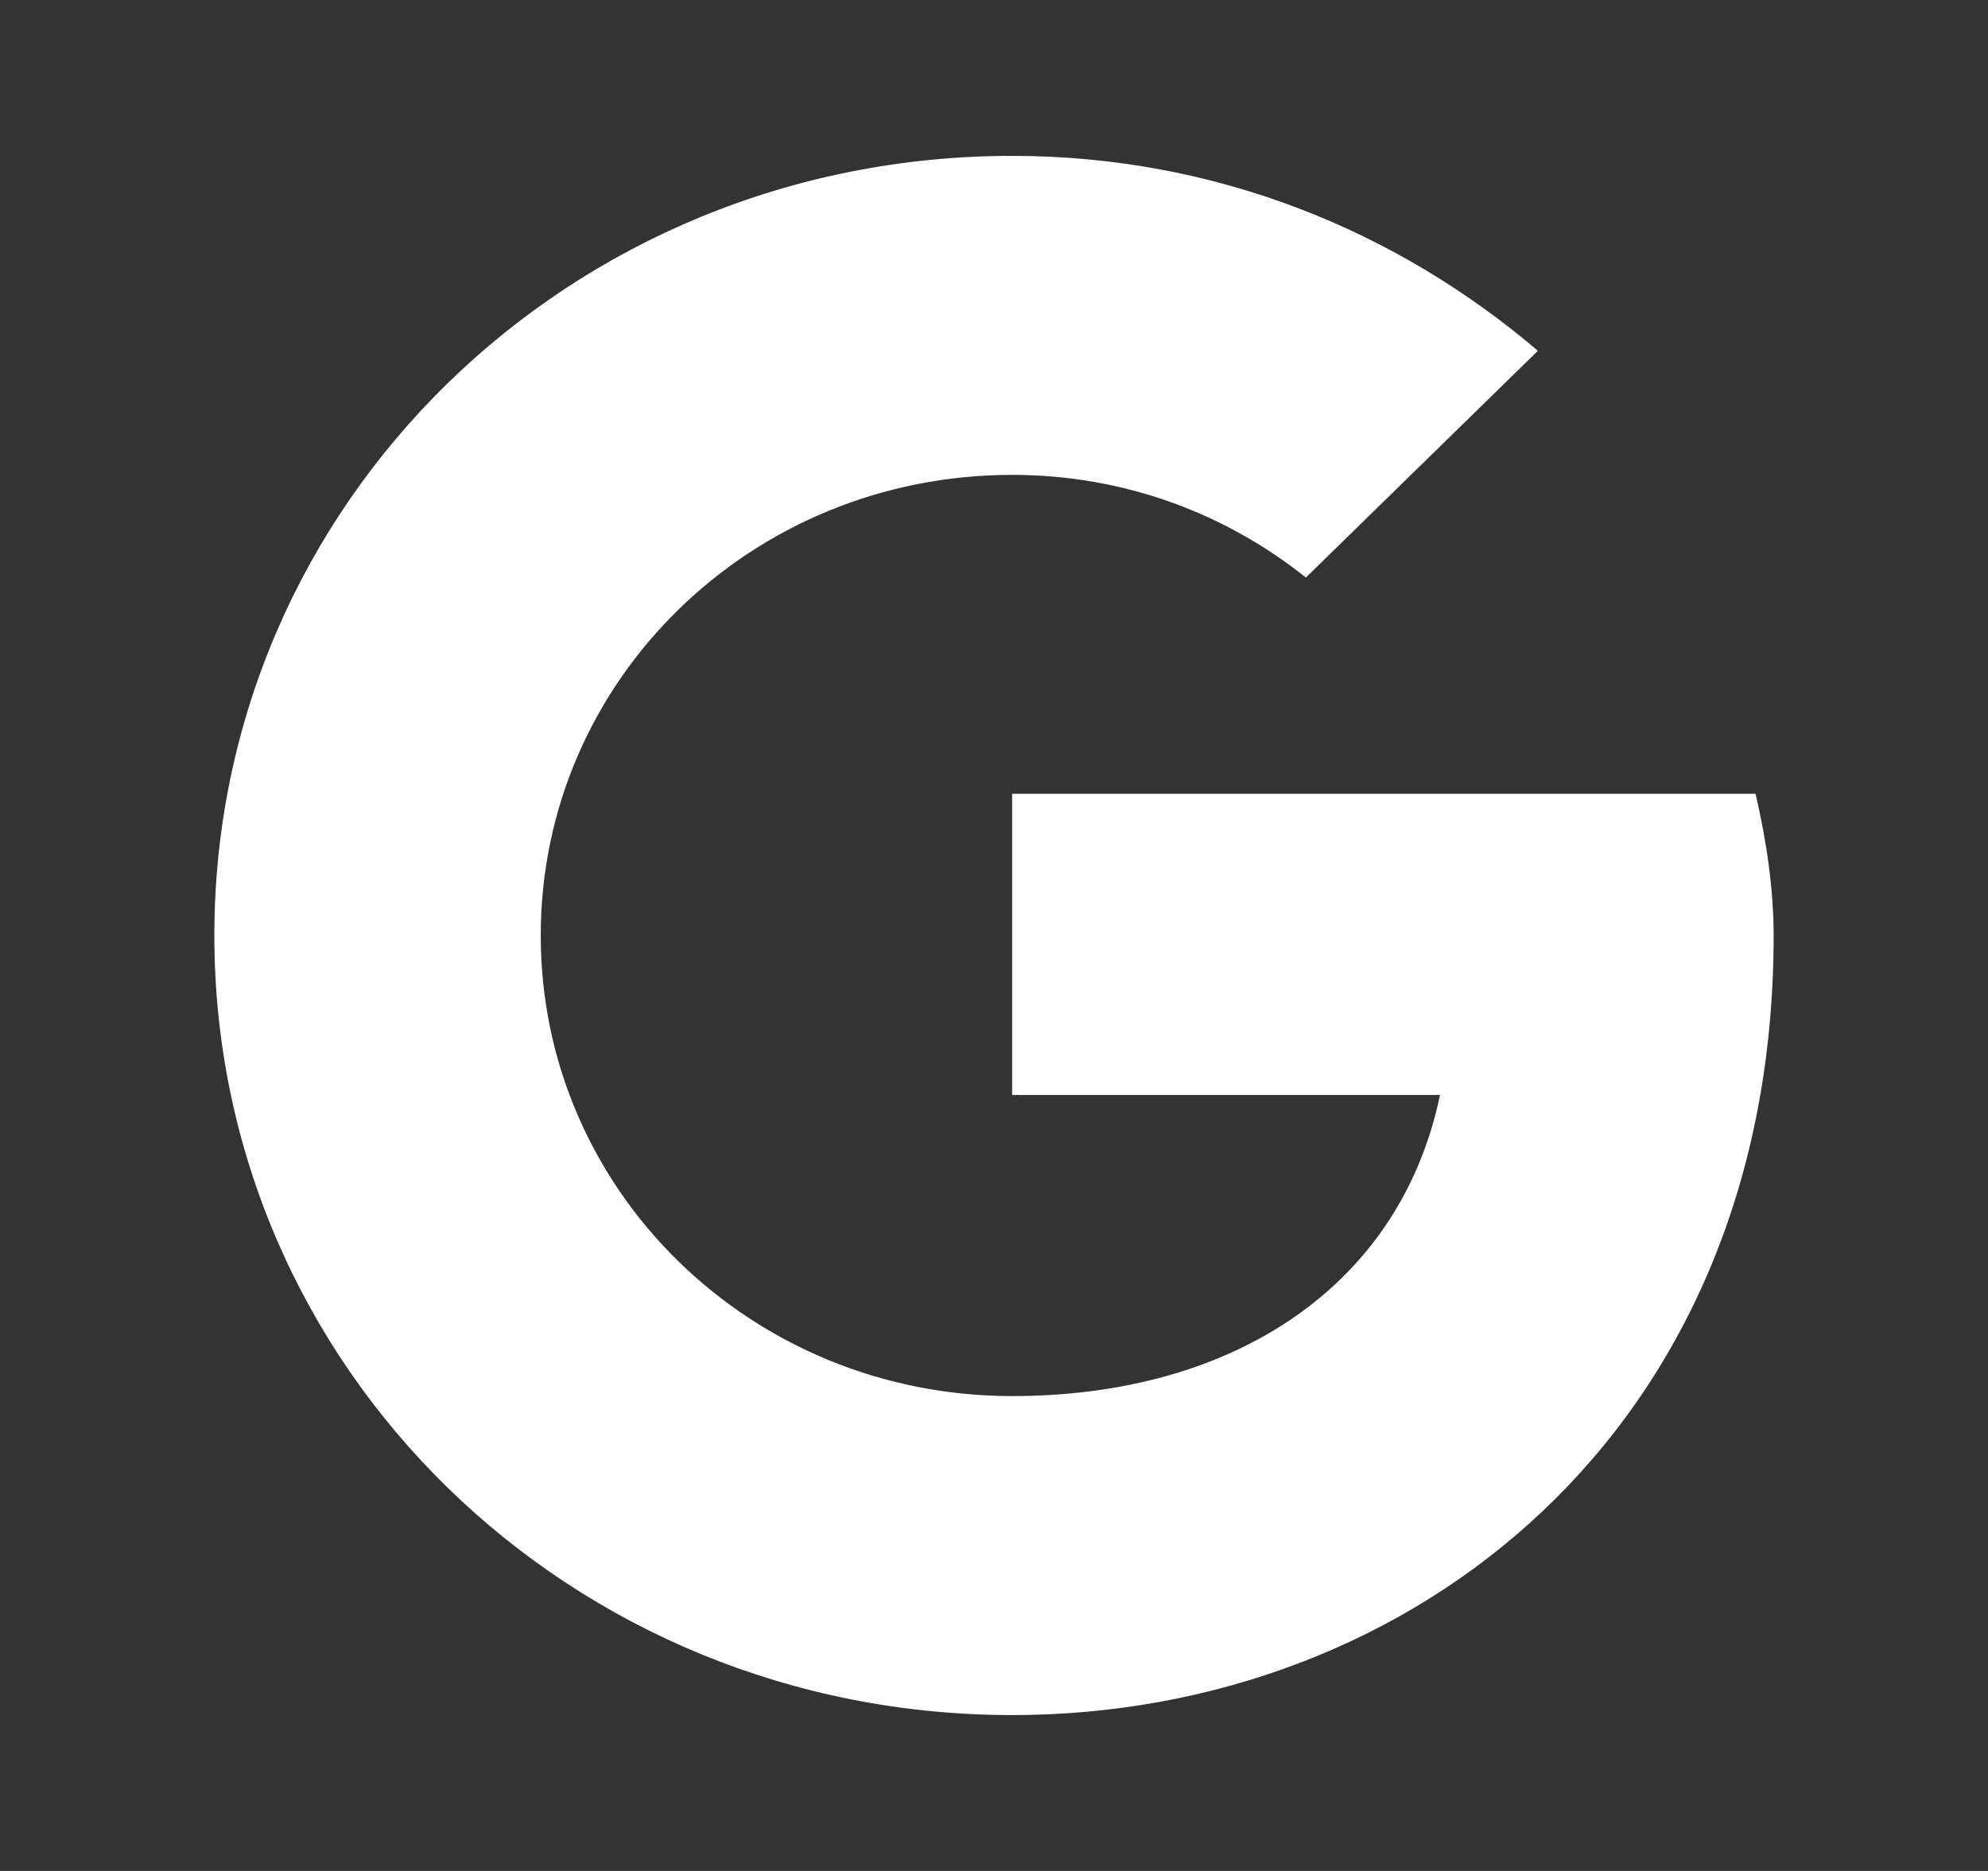 <svg width="17" height="16" viewBox="0 0 17 16" fill="none" xmlns="http://www.w3.org/2000/svg">
<rect x="0" y="0" width="17" height="16" fill="#333333" stroke="none"/>
<path d="M15.012 6.788H8.655V9.364H12.314C11.973 11 10.547 11.939 8.655 11.939C6.423 11.939 4.624 10.182 4.624 8C4.624 5.818 6.423 4.061 8.655 4.061C9.616 4.061 10.485 4.394 11.167 4.939L13.151 3C11.942 1.97 10.392 1.333 8.655 1.333C4.872 1.333 1.833 4.303 1.833 8C1.833 11.697 4.872 14.667 8.655 14.667C12.066 14.667 15.167 12.242 15.167 8C15.167 7.606 15.105 7.182 15.012 6.788Z" fill="white"/>
</svg>
